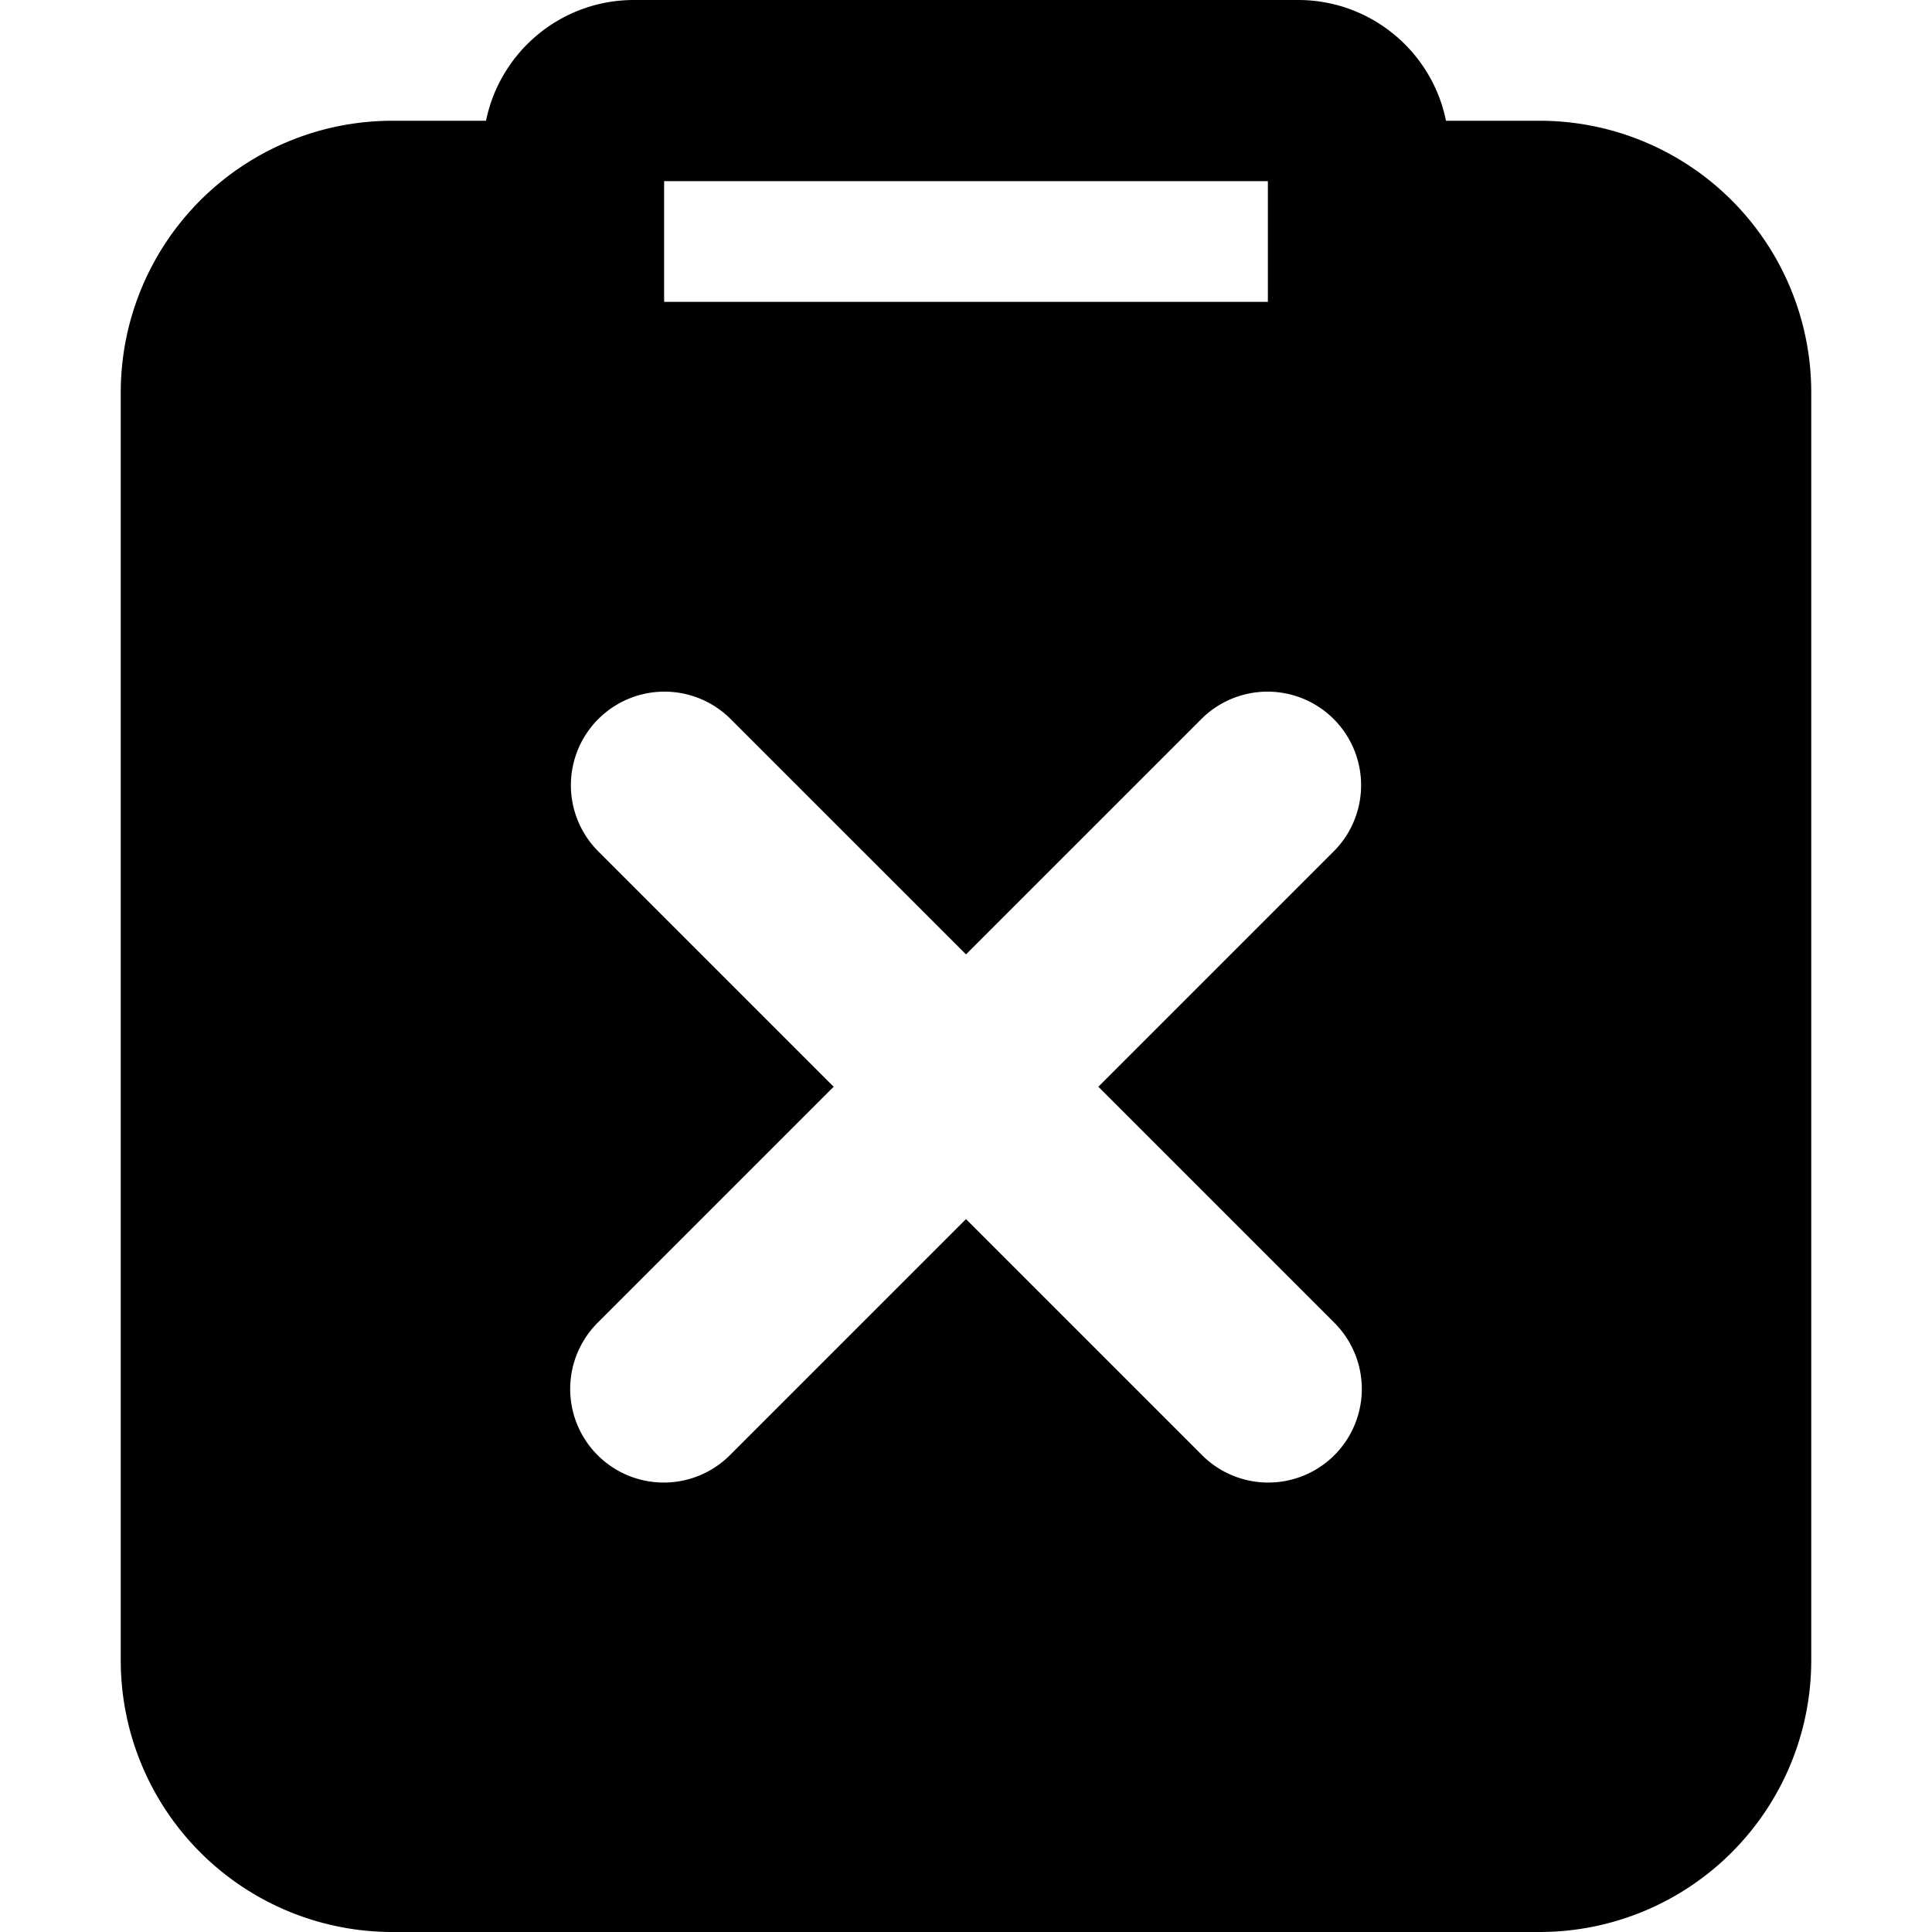 <svg xmlns="http://www.w3.org/2000/svg" width="16" height="16" fill="none" viewBox="0 0 16 16"><path fill="currentColor" fill-rule="evenodd" d="M11.975 1h.775A2.25 2.25 0 0115 3.25v10.5A2.25 2.25 0 0112.75 16h-9.5A2.25 2.25 0 011 13.75V3.25A2.25 2.25 0 013.25 1h.775c.116-.57.62-1 1.225-1h5.5c.605 0 1.11.43 1.225 1zM5.5 2.5v-1h5v1h-5zm-.548 4.548a.775.775 0 011.096-1.096L8 7.904l1.952-1.952a.775.775 0 011.096 1.096L9.096 9l1.952 1.952a.775.775 0 11-1.096 1.096L8 10.096l-1.952 1.952a.775.775 0 11-1.096-1.096L6.904 9 4.952 7.048z" clip-rule="evenodd"/></svg>